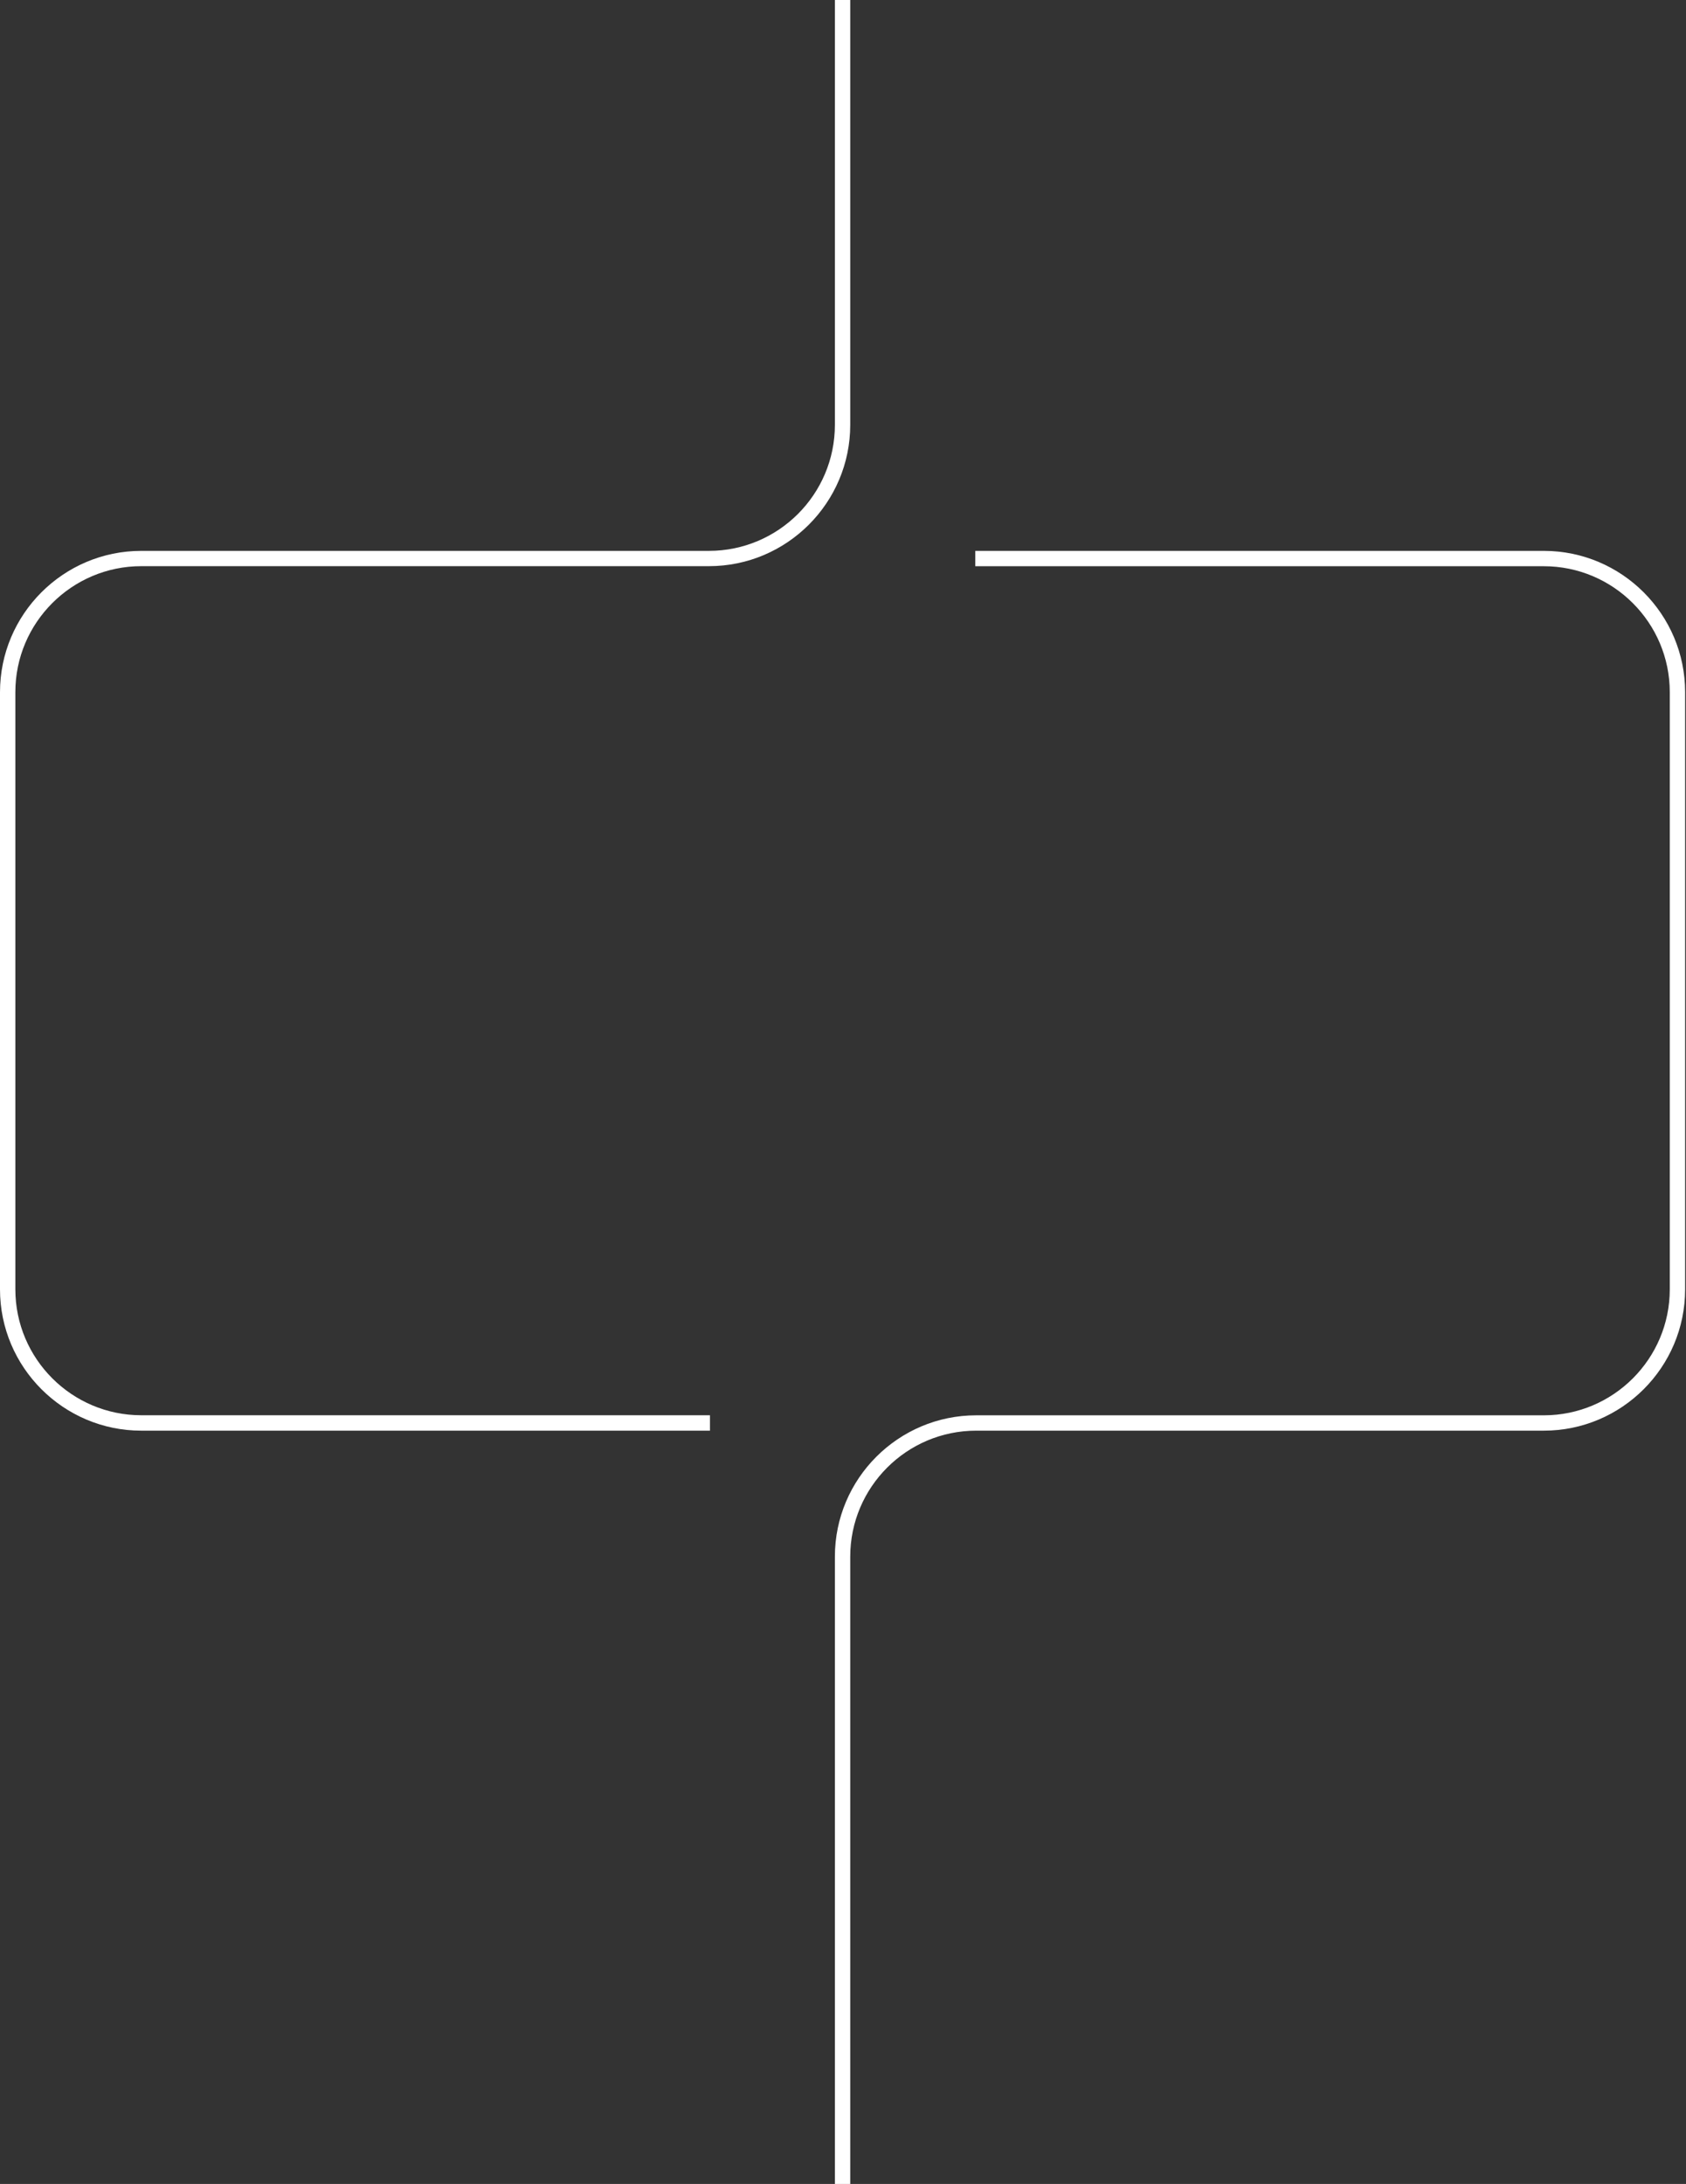 <svg width="559" height="724" viewBox="0 0 559 724" fill="none" xmlns="http://www.w3.org/2000/svg">
<rect x="0" y="0" width="559" height="724" fill="#333333" stroke="none"/>
<g clip-path="url(#clip0_1_23)">
<path d="M235.39 474.28H46.85C21.02 474.28 0 453.26 0 427.43V229.47C0 203.63 21.02 182.62 46.85 182.62H235.05C258.08 182.62 276.81 163.89 276.81 140.86V-162H281.9V140.84C281.9 166.67 260.88 187.69 235.05 187.69H46.85C23.82 187.69 5.09 206.42 5.09 229.45V427.41C5.09 450.44 23.82 469.17 46.85 469.17H235.39V474.26V474.28Z" fill="white"/>
<path d="M281.9 818.88H276.81V516.04C276.81 490.21 297.83 469.19 323.66 469.19H511.86C534.89 469.19 553.62 450.46 553.62 427.43V229.47C553.62 206.44 534.89 187.71 511.86 187.71H323.36V182.62H511.86C537.69 182.62 558.71 203.64 558.71 229.47V427.43C558.71 453.26 537.69 474.28 511.86 474.28H323.66C300.63 474.28 281.9 493.01 281.9 516.04V818.88Z" fill="white"/>
</g>
<defs>
<clipPath id="clip0_1_23">
<rect width="559" height="724" fill="white"/>
</clipPath>
</defs>
</svg>
